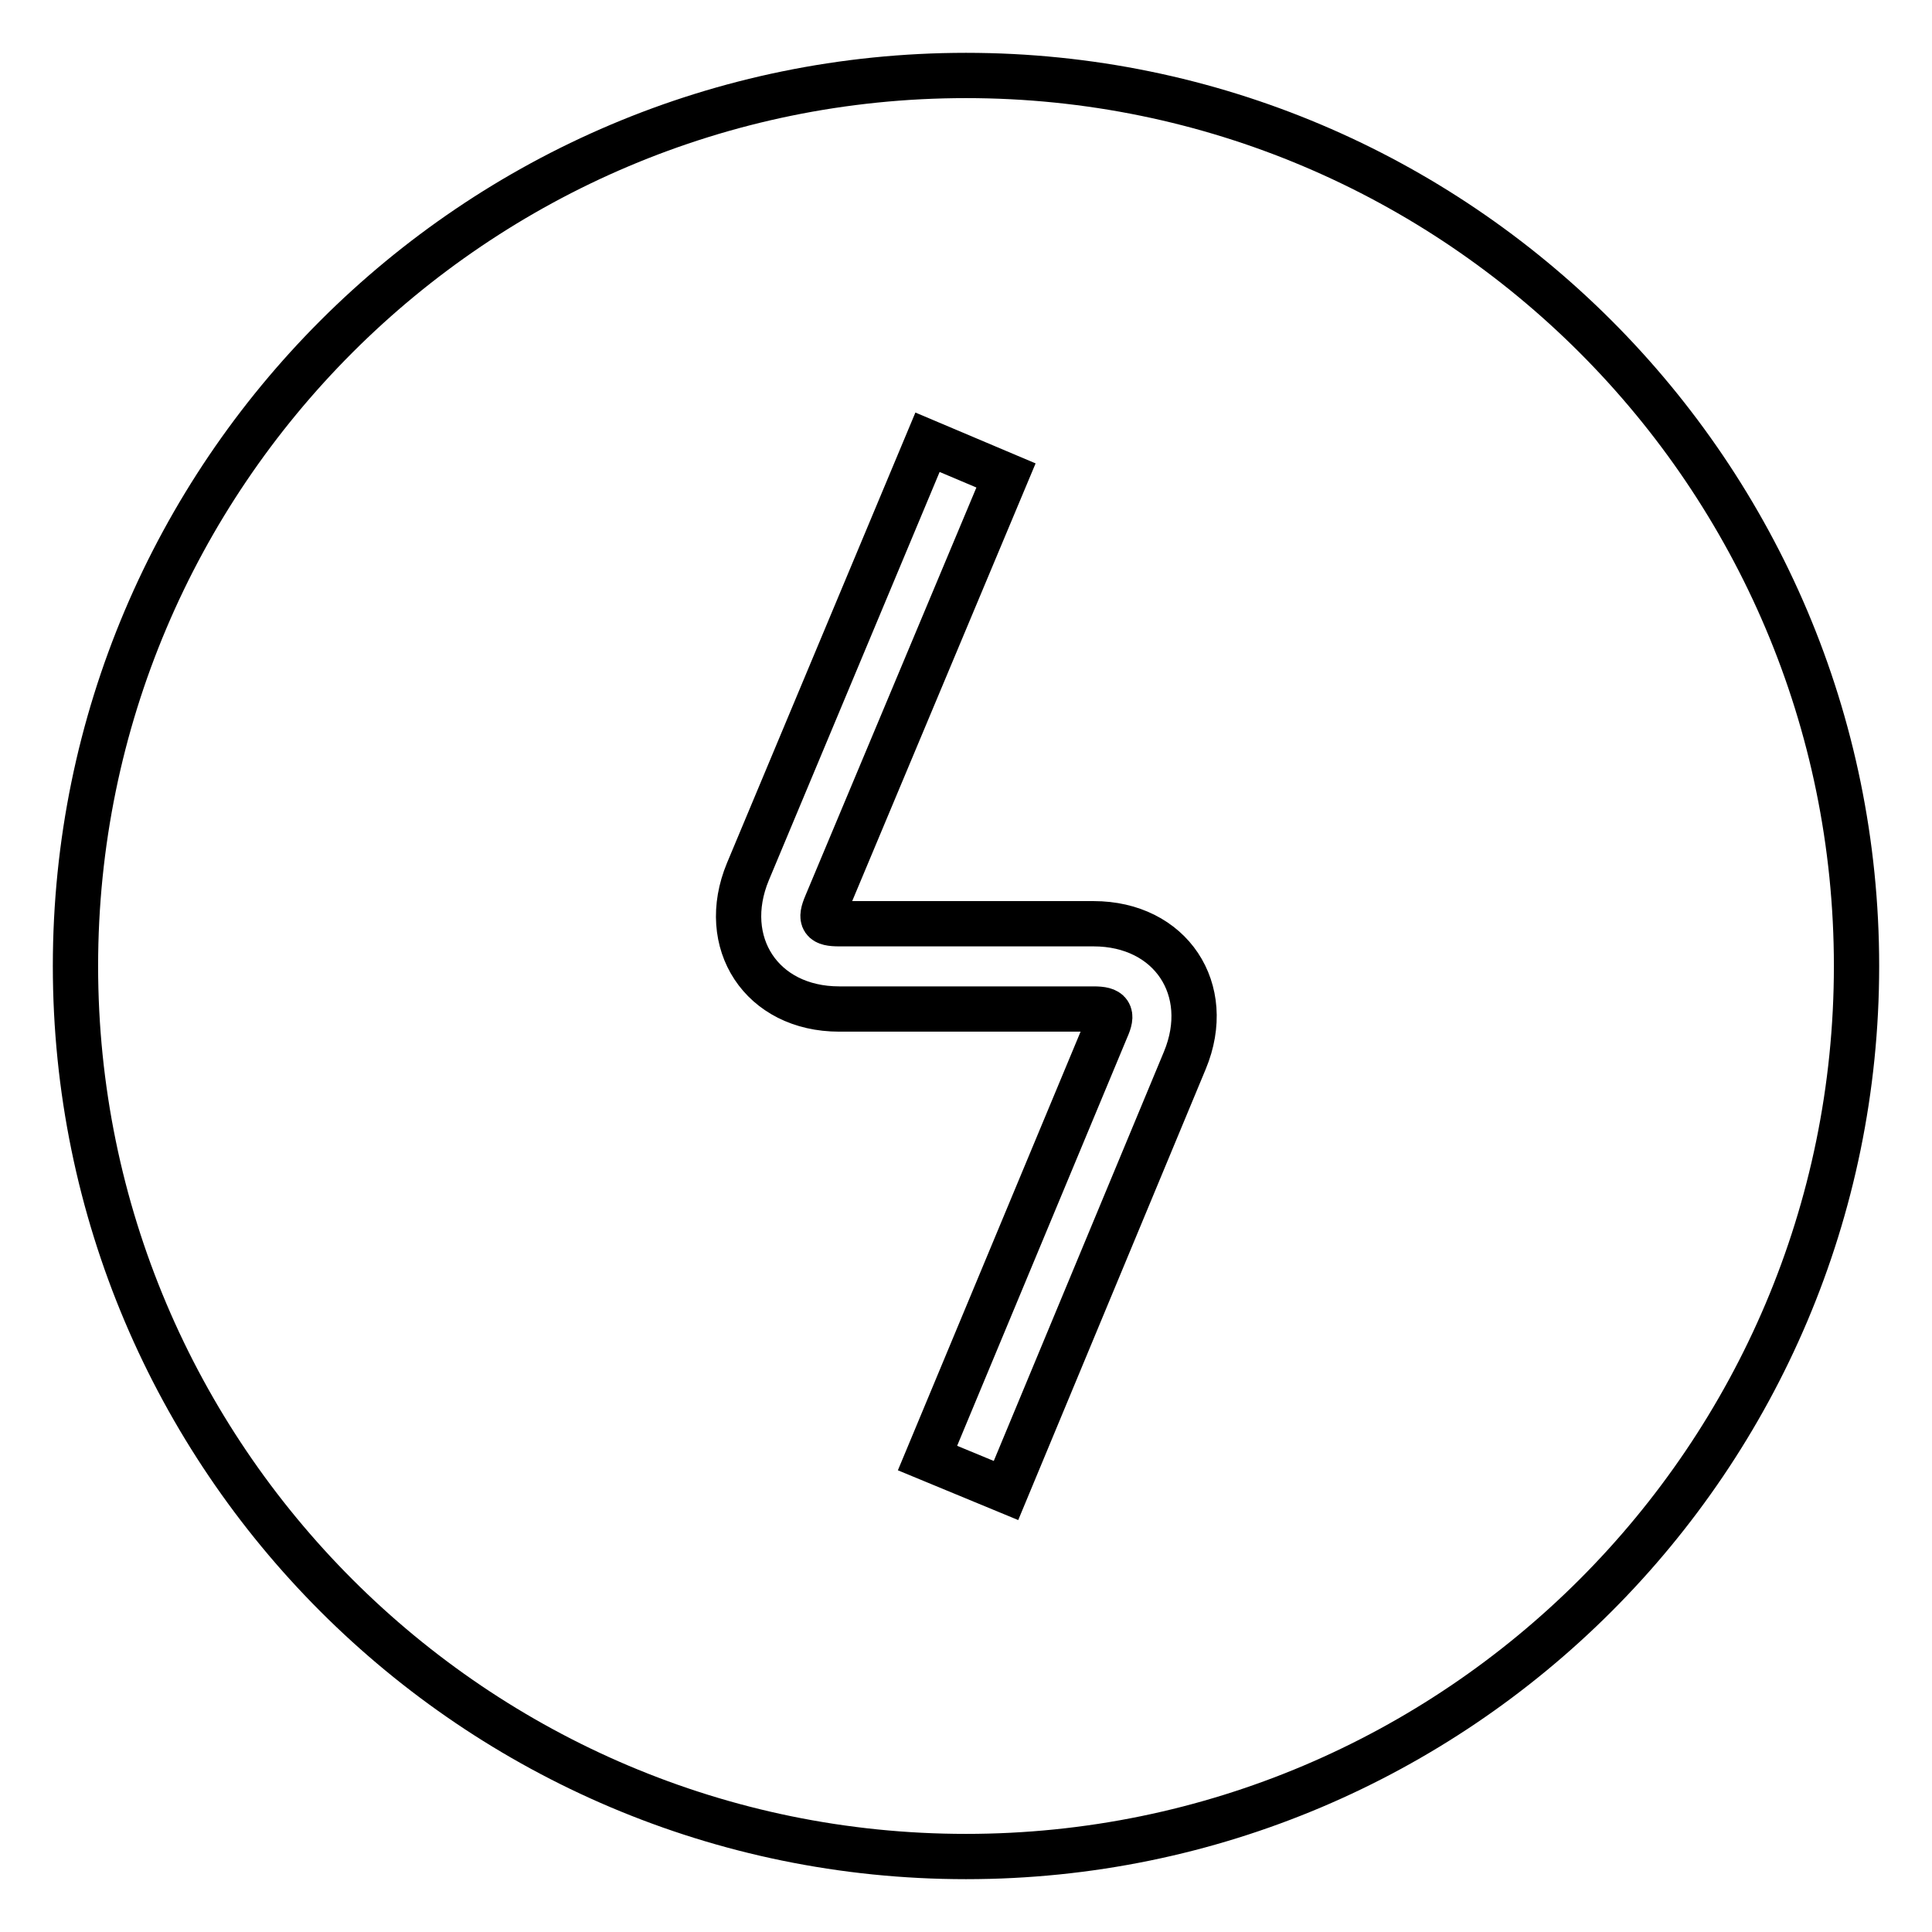<?xml version="1.0" encoding="utf-8"?>
<!-- Svg Vector Icons : http://www.onlinewebfonts.com/icon -->
<!DOCTYPE svg PUBLIC "-//W3C//DTD SVG 1.1//EN" "http://www.w3.org/Graphics/SVG/1.1/DTD/svg11.dtd">
<svg version="1.1" xmlns="http://www.w3.org/2000/svg" xmlns:xlink="http://www.w3.org/1999/xlink" x="0px" y="0px" viewBox="0 0 256 256" enable-background="new 0 0 256 256" xml:space="preserve">
<g><g><path stroke-width="6" fill-opacity="0" stroke="#000000"  d="M128,246c-65.1,0-118-52.9-118-118C10,62.9,62.9,10,128,10c65.1,0,118,52.9,118,118C246,193.1,193.1,246,128,246z M122.9,58.6l-23.8,56.9c-3.9,9.4,1.8,18.2,12.1,18.2h33.7c2.2,0,2.6,0.6,1.7,2.6l-23.7,56.9l10.4,4.3l23.7-57c3.9-9.4-1.9-18.1-12.1-18.1h-33.7c-2.2,0-2.6-0.5-1.7-2.6L133.3,63L122.9,58.6z"/></g></g>
</svg>